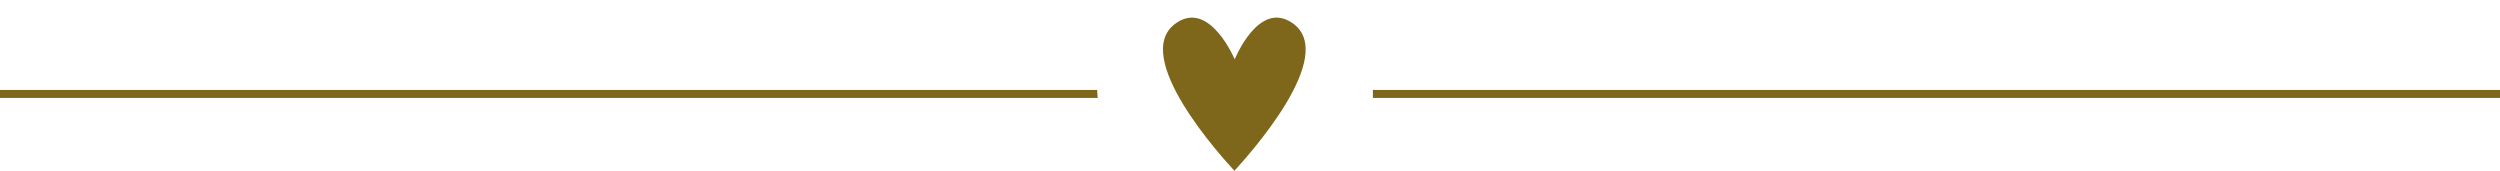 <?xml version="1.0" encoding="UTF-8" standalone="no"?><svg xmlns="http://www.w3.org/2000/svg" xmlns:xlink="http://www.w3.org/1999/xlink" fill="#000000" height="59.8" preserveAspectRatio="xMidYMid meet" version="1" viewBox="0.0 -6.1 875.7 59.8" width="875.7" zoomAndPan="magnify"><g><g fill="#7e661b" id="change1_1"><path d="M384.3,25.4H0v2.8h384.5C384.4,27.2,384.4,26.3,384.3,25.4z"/><path d="M480.9,25.4c0,0.9,0,1.9,0,2.8h394.8v-2.8H480.9z"/></g><g id="change2_1"><path d="M452.6,1.9c-11.8-8-20.1,12.8-20.1,12.8s-8.7-20.8-20.4-12.8c-16.9,11.4,16.6,47.8,20.1,51.6 c0.1,0.1,0.1,0.1,0.2,0.2c0,0,0.1-0.1,0.1-0.1C436.1,49.6,469.5,13.3,452.6,1.9z" fill="#7e661b"/></g></g></svg>
